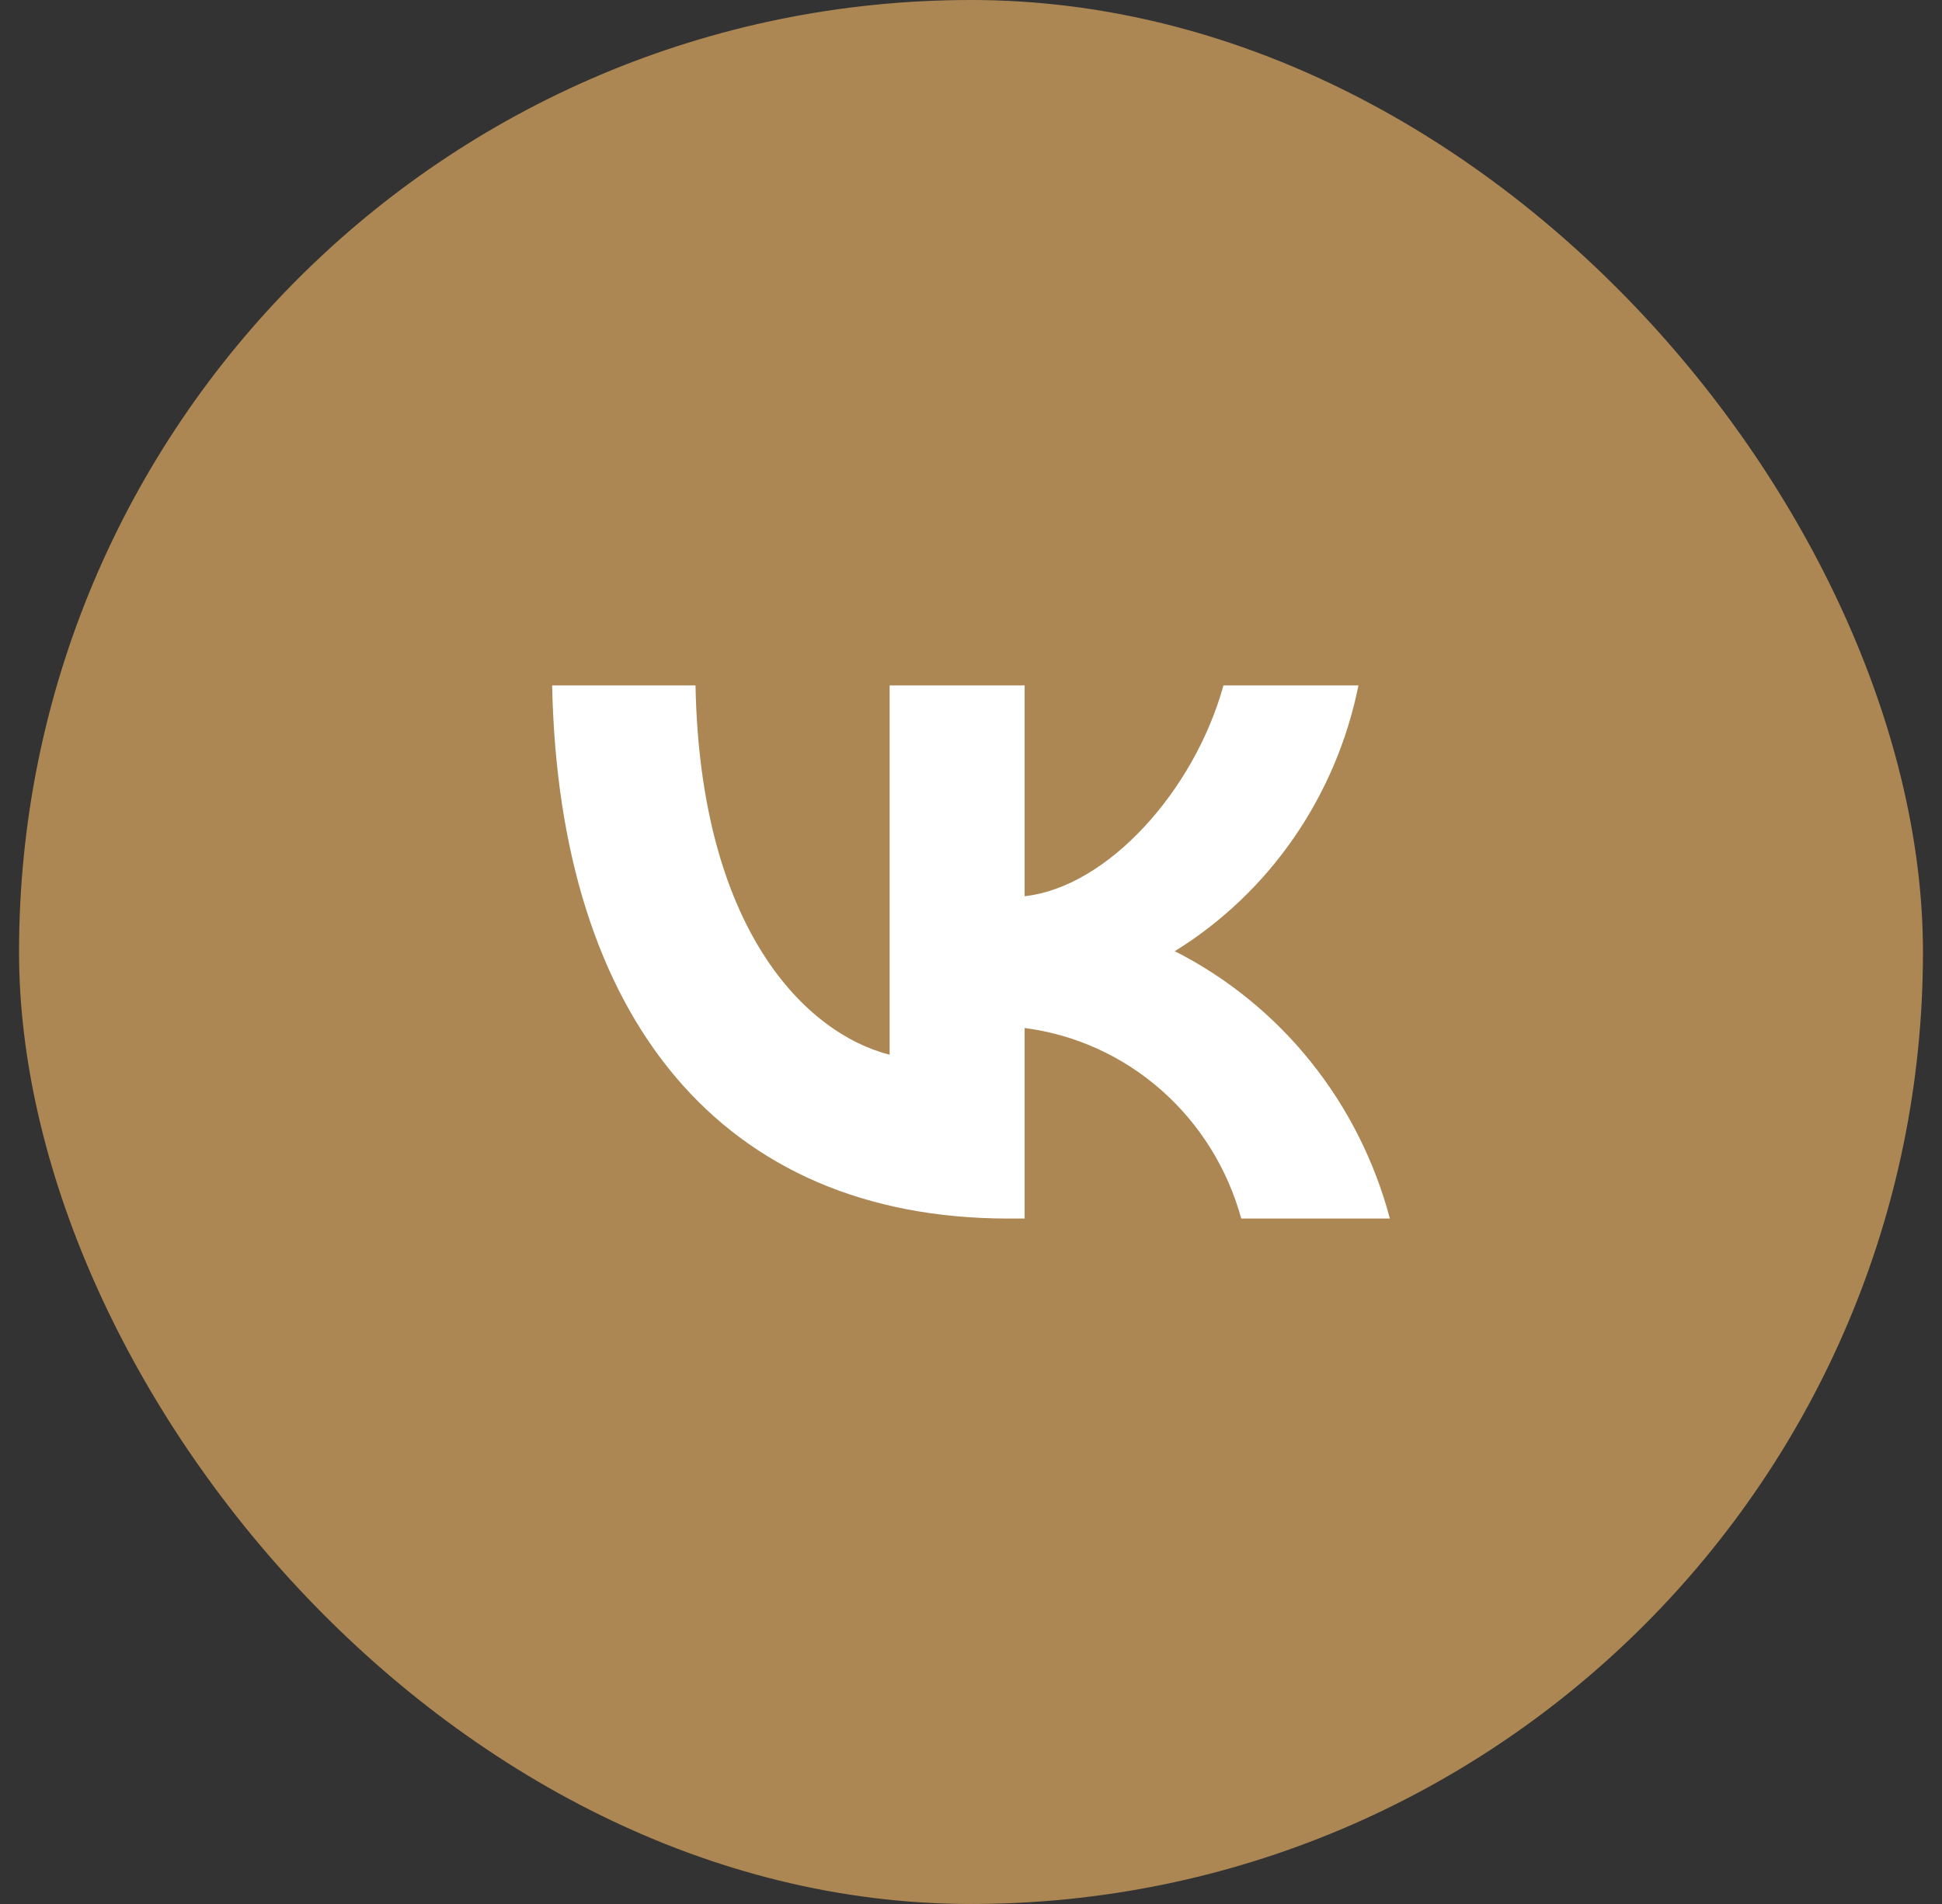 <?xml version="1.0" encoding="UTF-8"?> <svg xmlns="http://www.w3.org/2000/svg" width="51" height="50" viewBox="0 0 51 50" fill="none"><rect x="0" y="0" width="51" height="50" fill="#333333" stroke="none"/><rect x="0.5" width="50" height="50" rx="25" fill="#AC8753"></rect><path d="M26.483 32C18.966 32 14.679 26.745 14.5 18H18.265C18.389 24.418 21.165 27.137 23.363 27.698V18H26.909V23.535C29.08 23.297 31.361 20.775 32.13 18H35.675C35.386 19.439 34.807 20.802 33.978 22.003C33.148 23.203 32.084 24.217 30.852 24.979C32.227 25.676 33.441 26.662 34.414 27.872C35.388 29.082 36.099 30.489 36.5 32H32.597C32.237 30.688 31.505 29.513 30.493 28.623C29.481 27.733 28.234 27.167 26.909 26.997V32H26.483Z" fill="white"></path></svg> 